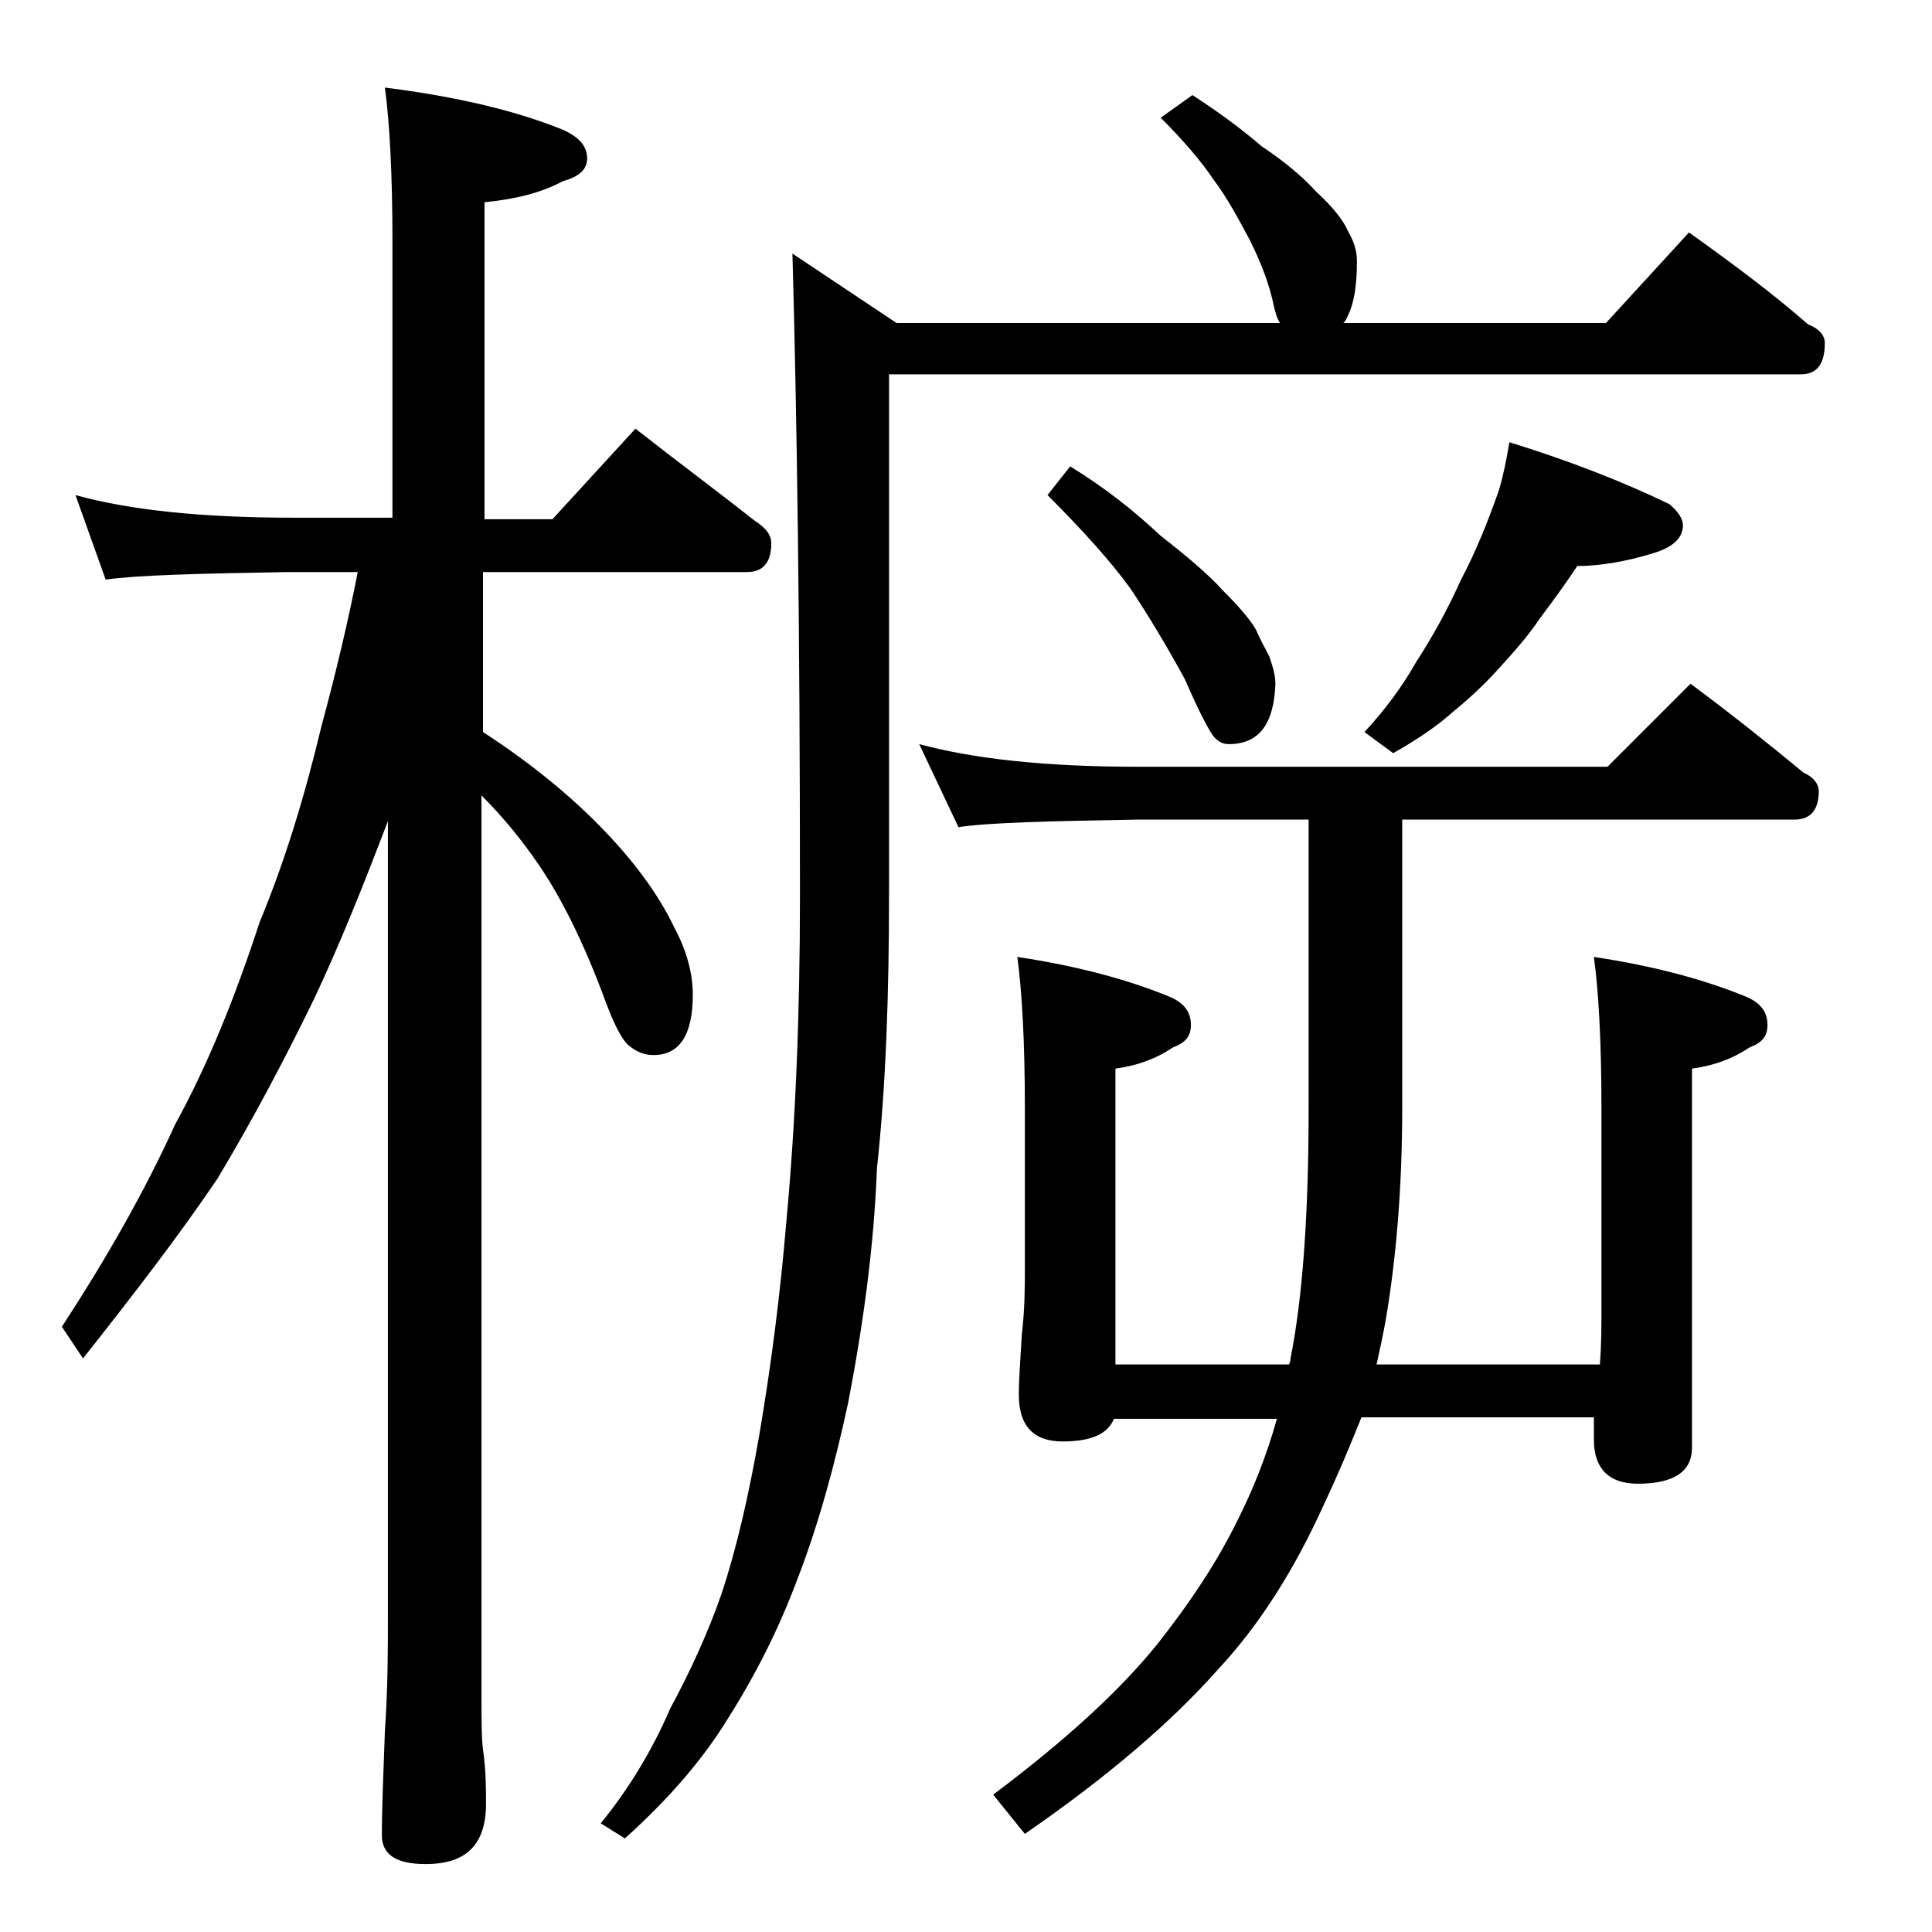 <?xml version="1.0" encoding="utf-8"?>
<!-- Generator: Adobe Illustrator 18.0.0, SVG Export Plug-In . SVG Version: 6.00 Build 0)  -->
<!DOCTYPE svg PUBLIC "-//W3C//DTD SVG 1.1//EN" "http://www.w3.org/Graphics/SVG/1.1/DTD/svg11.dtd">
<svg version="1.1" id="Layer_1" xmlns="http://www.w3.org/2000/svg" xmlns:xlink="http://www.w3.org/1999/xlink" x="0px" y="0px"
	 viewBox="0 0 128 128" enable-background="new 0 0 128 128" xml:space="preserve">
<path d="M5,32.8c3.6,1,8.4,1.5,14.5,1.5H26V15.9c0-4.5-0.2-7.9-0.5-10.1c4.7,0.6,8.6,1.5,11.8,2.8c1.1,0.5,1.6,1.1,1.6,1.9
	c0,0.7-0.5,1.2-1.6,1.5c-1.5,0.8-3.2,1.2-5.2,1.4v21h4.5l5.5-6c2.8,2.2,5.5,4.2,7.9,6.1c0.8,0.5,1.1,1,1.1,1.5
	c0,1.2-0.5,1.9-1.6,1.9H32v10.6c3.4,2.2,6.1,4.5,8.1,6.6c2.1,2.2,3.6,4.3,4.6,6.4c0.8,1.5,1.2,3,1.2,4.4c0,2.7-0.9,4-2.6,4
	c-0.6,0-1.1-0.2-1.6-0.6c-0.5-0.4-1-1.4-1.6-3c-1.4-3.8-2.9-6.8-4.4-9c-1.1-1.6-2.3-3.1-3.8-4.6v59.4c0,1.8,0,3.1,0.1,3.8
	c0.2,1.4,0.2,2.6,0.2,3.6c0,2.7-1.3,4-4,4c-1.9,0-2.9-0.6-2.9-1.9c0-1.8,0.1-4.1,0.2-6.9c0.2-2.9,0.2-5.5,0.2-7.6V54.4
	c-1.6,4.2-3.2,8.2-4.9,11.8c-1.9,3.9-4,7.9-6.4,11.9c-2.5,3.7-5.5,7.6-8.9,11.9l-1.4-2.1c3-4.6,5.5-9,7.5-13.4c2.2-4,4-8.5,5.6-13.4
	c1.7-4.1,3-8.4,4.1-13c1-3.7,1.8-7.1,2.4-10.2h-4.6c-5.9,0.1-10,0.2-12.1,0.5L5,32.8z M79,6.3c1.7,1.1,3.2,2.2,4.6,3.4
	c1.5,1,2.7,2,3.6,3c1.1,1,1.8,1.9,2.1,2.6c0.4,0.7,0.6,1.3,0.6,2c0,1.7-0.2,3-0.8,4l-0.1,0.1h17.4l5.5-6c2.8,2,5.5,4,7.9,6.1
	c0.8,0.3,1.1,0.8,1.1,1.2c0,1.4-0.5,2.1-1.6,2.1H58.9v34.4c0,6.6-0.2,12.7-0.8,18.2c-0.2,5.2-0.9,10.3-1.9,15.5
	c-0.9,4.2-2,8.2-3.4,11.8c-1.2,3.2-2.7,6.2-4.6,9.2c-1.6,2.6-3.8,5.2-6.8,7.9l-1.6-1c1.8-2.2,3.4-4.8,4.6-7.6c1.3-2.4,2.5-5,3.4-7.6
	c1-3,1.8-6.5,2.5-10.5c0.8-4.7,1.4-9.4,1.8-14.2c0.6-6.4,0.9-13.6,0.9-21.6c0-17.7-0.2-31.8-0.5-42.5l6.9,4.6h25.4
	c-0.2-0.3-0.3-0.7-0.4-1.1c-0.3-1.5-0.9-3-1.6-4.4c-0.8-1.5-1.5-2.8-2.4-4c-0.8-1.2-2-2.6-3.5-4.1L79,6.3z M60.9,49.3
	c3.7,1,8.5,1.5,14.5,1.5h31.1l5.5-5.5c2.7,2,5.2,4,7.5,5.9c0.7,0.3,1,0.8,1,1.2c0,1.2-0.5,1.9-1.6,1.9h-26v19.1
	c0,5.3-0.4,10-1.1,14.1c-0.2,1.1-0.4,2-0.6,2.9h14.8c0.1-1.4,0.1-2.6,0.1-3.6V73.4c0-4.5-0.2-7.8-0.5-10c4,0.6,7.3,1.5,10,2.6
	c1,0.4,1.5,1,1.5,1.9c0,0.8-0.4,1.2-1.2,1.5c-1.2,0.8-2.4,1.2-3.8,1.4v25.1c0,1.6-1.2,2.4-3.6,2.4c-1.9,0-2.9-1-2.9-2.9v-1.5H90.2
	c-0.8,2-1.6,3.9-2.5,5.8c-1.9,4.2-4.2,7.9-7,10.9c-3.1,3.5-7.3,7.1-12.8,10.9l-2.1-2.6c4.8-3.6,8.4-6.9,10.9-10
	c2.2-2.8,4-5.5,5.4-8.4c0.9-1.8,1.8-4,2.5-6.5H73.8c-0.4,1-1.5,1.5-3.4,1.5c-1.9,0-2.9-1-2.9-3.1c0-1,0.1-2.3,0.2-4
	c0.2-1.7,0.2-3.1,0.2-4.4V73.4c0-4.5-0.2-7.8-0.5-10c4,0.6,7.3,1.5,10,2.6c1,0.4,1.5,1,1.5,1.9c0,0.8-0.4,1.2-1.2,1.5
	c-1.2,0.8-2.4,1.2-3.8,1.4v19.6h11.5c0.1-0.2,0.1-0.3,0.1-0.4c0.8-4,1.2-9.5,1.2-16.6V54.3H75.4c-5.9,0.1-9.9,0.2-11.9,0.5
	L60.9,49.3z M70.9,30.9c2.3,1.4,4.3,3,6,4.6c1.8,1.4,3.2,2.6,4.1,3.6c1,1,1.8,1.9,2.2,2.6c0.3,0.7,0.6,1.2,0.9,1.8
	c0.2,0.6,0.4,1.2,0.4,1.8c-0.1,2.7-1.1,4-3.1,4c-0.3,0-0.6-0.1-0.9-0.4c-0.3-0.3-1-1.6-2-3.9c-1.2-2.2-2.4-4.2-3.6-6
	c-1.3-1.8-3.2-3.9-5.5-6.2L70.9,30.9z M100,29.3c3.9,1.2,7.5,2.6,10.6,4.1c0.6,0.5,0.9,1,0.9,1.4c0,0.8-0.6,1.4-1.8,1.8
	c-1.9,0.6-3.7,0.9-5.2,0.9c-0.8,1.2-1.6,2.3-2.5,3.5c-0.8,1.2-1.8,2.3-2.8,3.4c-1,1.1-2,2-3.1,2.9c-0.9,0.8-2.2,1.7-3.8,2.6
	l-1.9-1.4c1.3-1.4,2.5-3,3.4-4.6c1.1-1.7,2.1-3.5,3-5.5c1-1.9,1.8-3.9,2.5-5.9C99.6,31.5,99.8,30.5,100,29.3z"/>
</svg>
